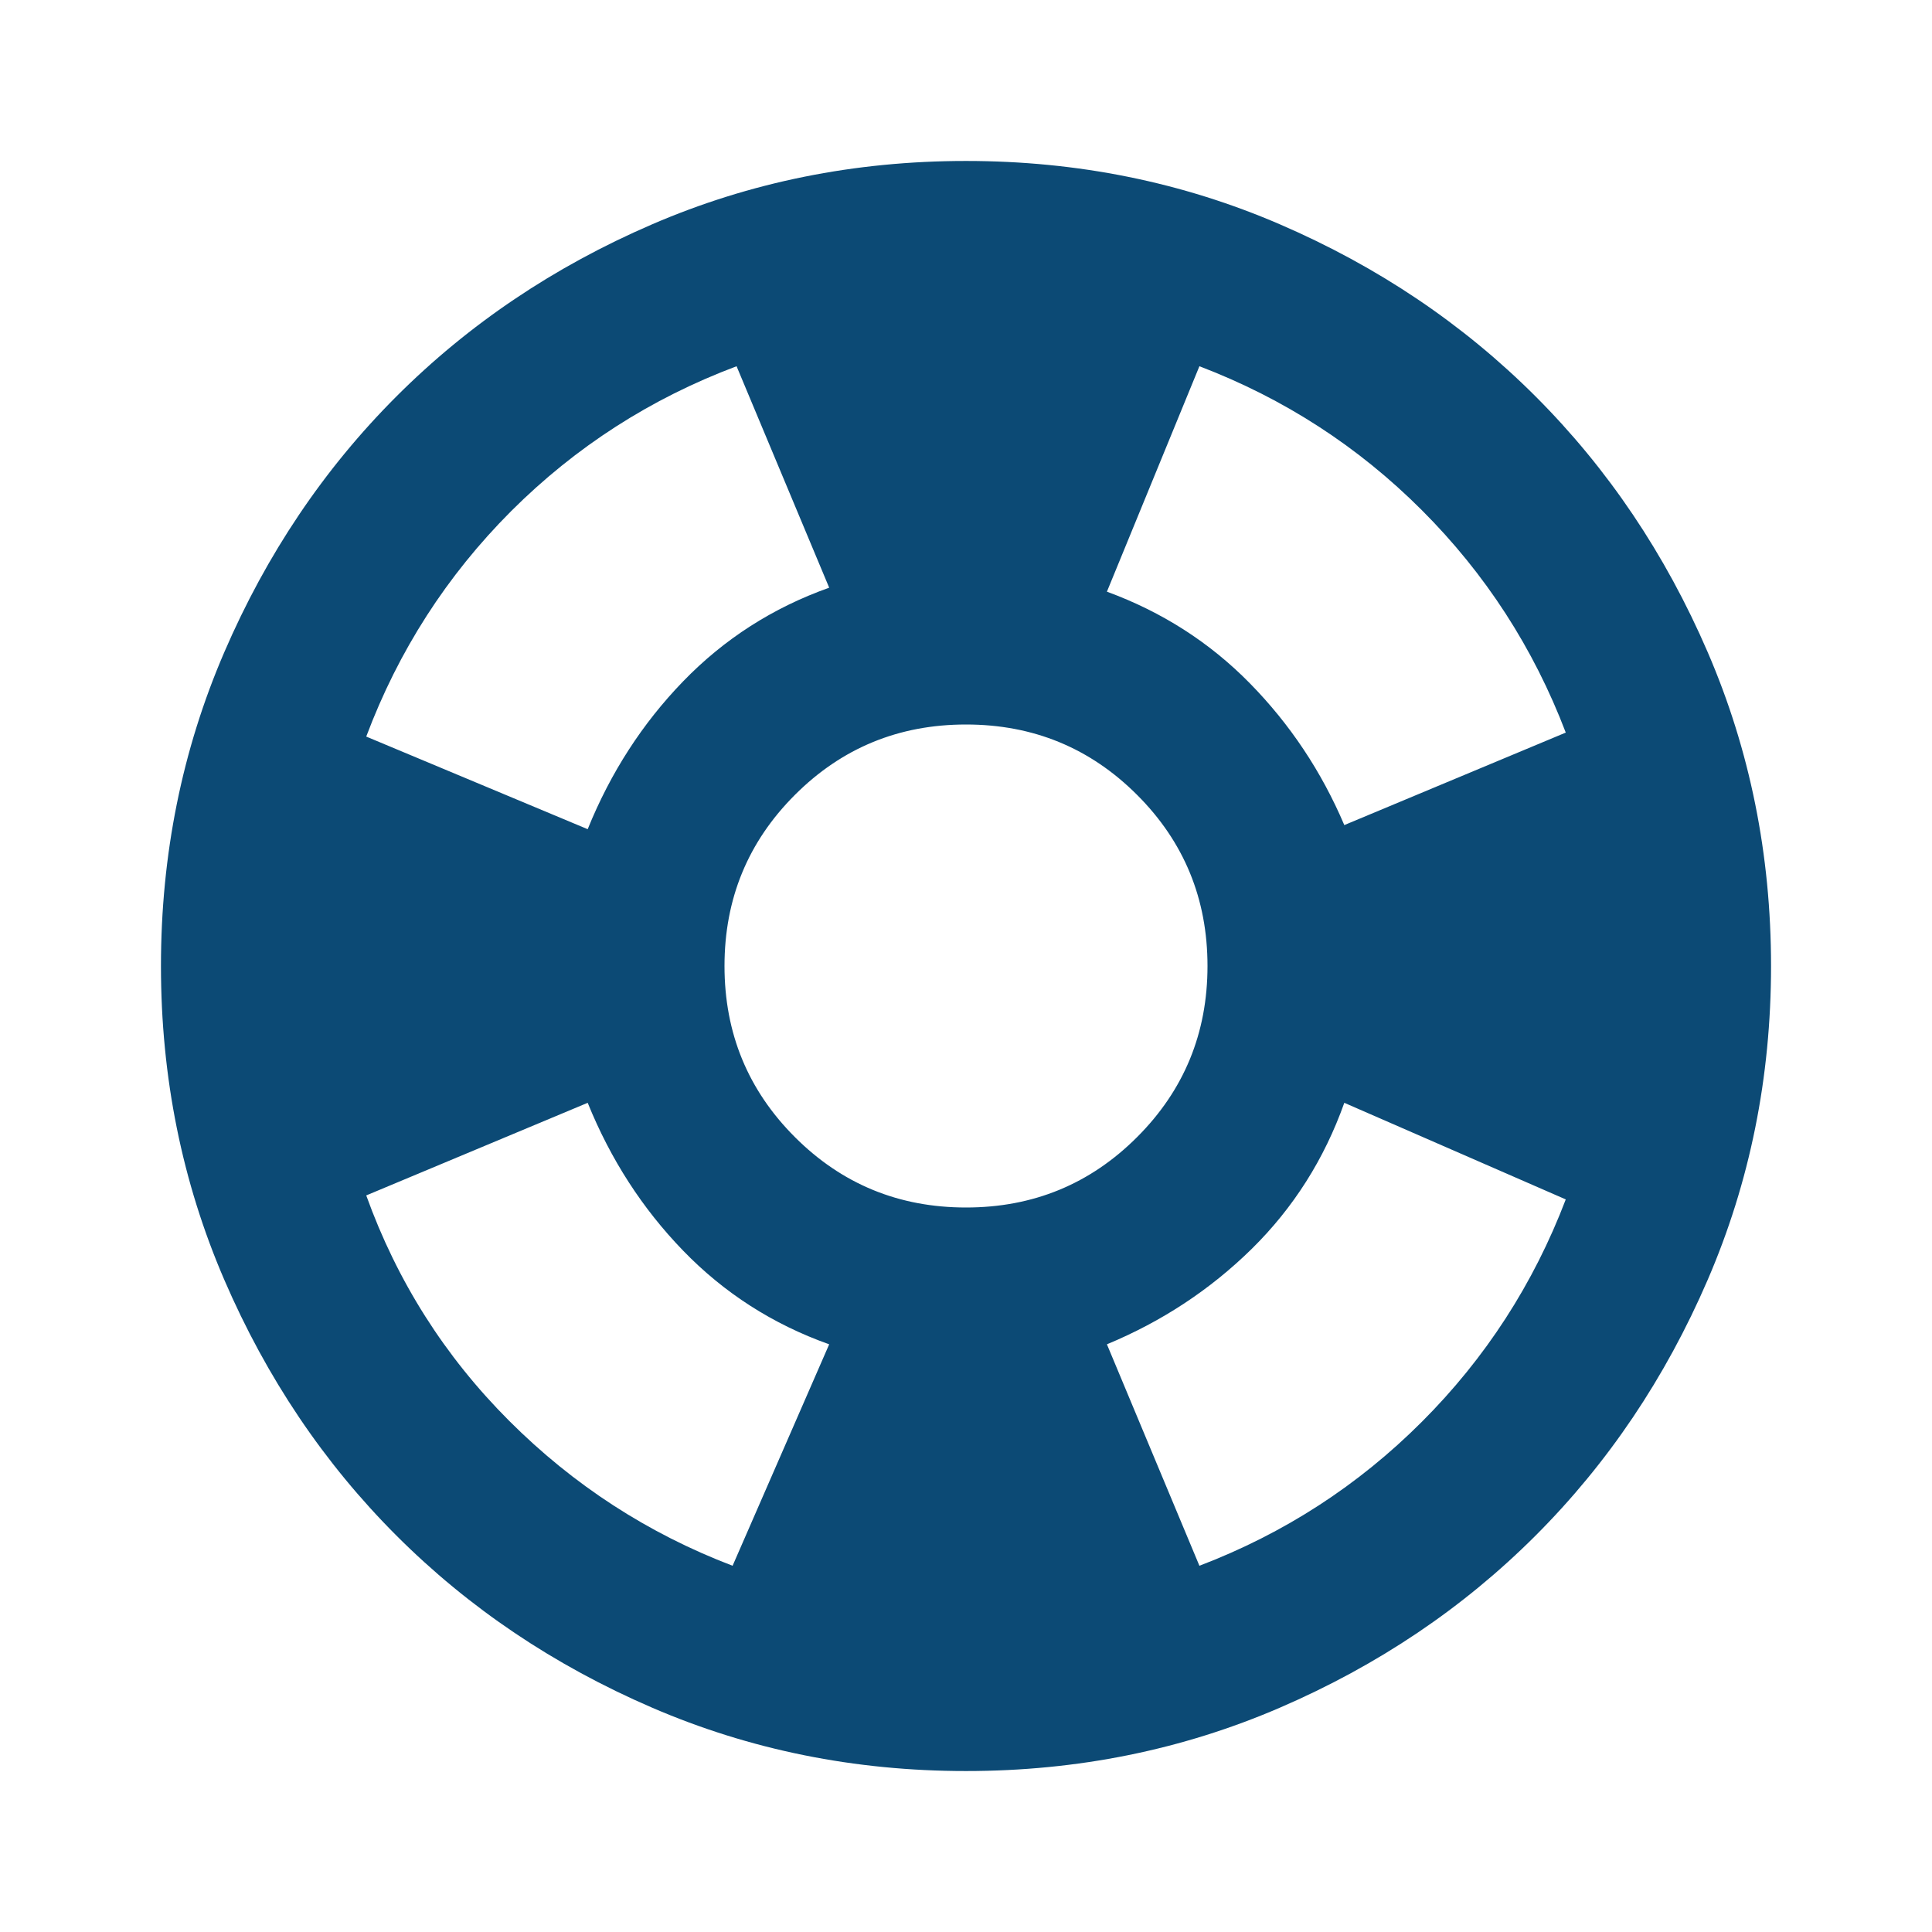 <svg width="16" height="16" viewBox="0 0 16 16" fill="none" xmlns="http://www.w3.org/2000/svg">
<mask id="mask0_463_1510" style="mask-type:alpha" maskUnits="userSpaceOnUse" x="0" y="0" width="16" height="16">
<rect width="16" height="16" fill="#D9D9D9"/>
</mask>
<g mask="url(#mask0_463_1510)">
<path d="M8 14.667C7.078 14.667 6.211 14.492 5.4 14.142C4.589 13.792 3.883 13.317 3.283 12.717C2.683 12.117 2.208 11.411 1.858 10.6C1.508 9.789 1.333 8.922 1.333 8C1.333 7.078 1.508 6.211 1.858 5.4C2.208 4.589 2.683 3.883 3.283 3.283C3.883 2.683 4.589 2.208 5.4 1.858C6.211 1.508 7.078 1.333 8 1.333C8.922 1.333 9.789 1.508 10.6 1.858C11.411 2.208 12.117 2.683 12.717 3.283C13.317 3.883 13.792 4.589 14.142 5.4C14.492 6.211 14.667 7.078 14.667 8C14.667 8.922 14.492 9.789 14.142 10.6C13.792 11.411 13.317 12.117 12.717 12.717C12.117 13.317 11.411 13.792 10.6 14.142C9.789 14.492 8.922 14.667 8 14.667ZM6.067 12.967L6.867 11.133C6.4 10.967 5.997 10.708 5.658 10.358C5.319 10.008 5.056 9.6 4.867 9.133L3.033 9.9C3.289 10.611 3.683 11.233 4.217 11.767C4.75 12.3 5.367 12.7 6.067 12.967ZM4.867 6.867C5.056 6.4 5.319 5.992 5.658 5.642C5.997 5.292 6.4 5.033 6.867 4.867L6.1 3.033C5.389 3.3 4.767 3.7 4.233 4.233C3.7 4.767 3.3 5.389 3.033 6.1L4.867 6.867ZM8 10C8.556 10 9.028 9.806 9.417 9.417C9.806 9.028 10 8.556 10 8C10 7.444 9.806 6.972 9.417 6.583C9.028 6.194 8.556 6 8 6C7.444 6 6.972 6.194 6.583 6.583C6.194 6.972 6 7.444 6 8C6 8.556 6.194 9.028 6.583 9.417C6.972 9.806 7.444 10 8 10ZM9.933 12.967C10.633 12.7 11.247 12.303 11.775 11.775C12.303 11.247 12.7 10.633 12.967 9.933L11.133 9.133C10.967 9.6 10.711 10.003 10.367 10.342C10.022 10.681 9.622 10.944 9.167 11.133L9.933 12.967ZM11.133 6.833L12.967 6.067C12.7 5.367 12.303 4.753 11.775 4.225C11.247 3.697 10.633 3.3 9.933 3.033L9.167 4.9C9.622 5.067 10.017 5.319 10.35 5.658C10.683 5.997 10.944 6.389 11.133 6.833Z" fill="#0C4A75"/>
</g>
</svg>
